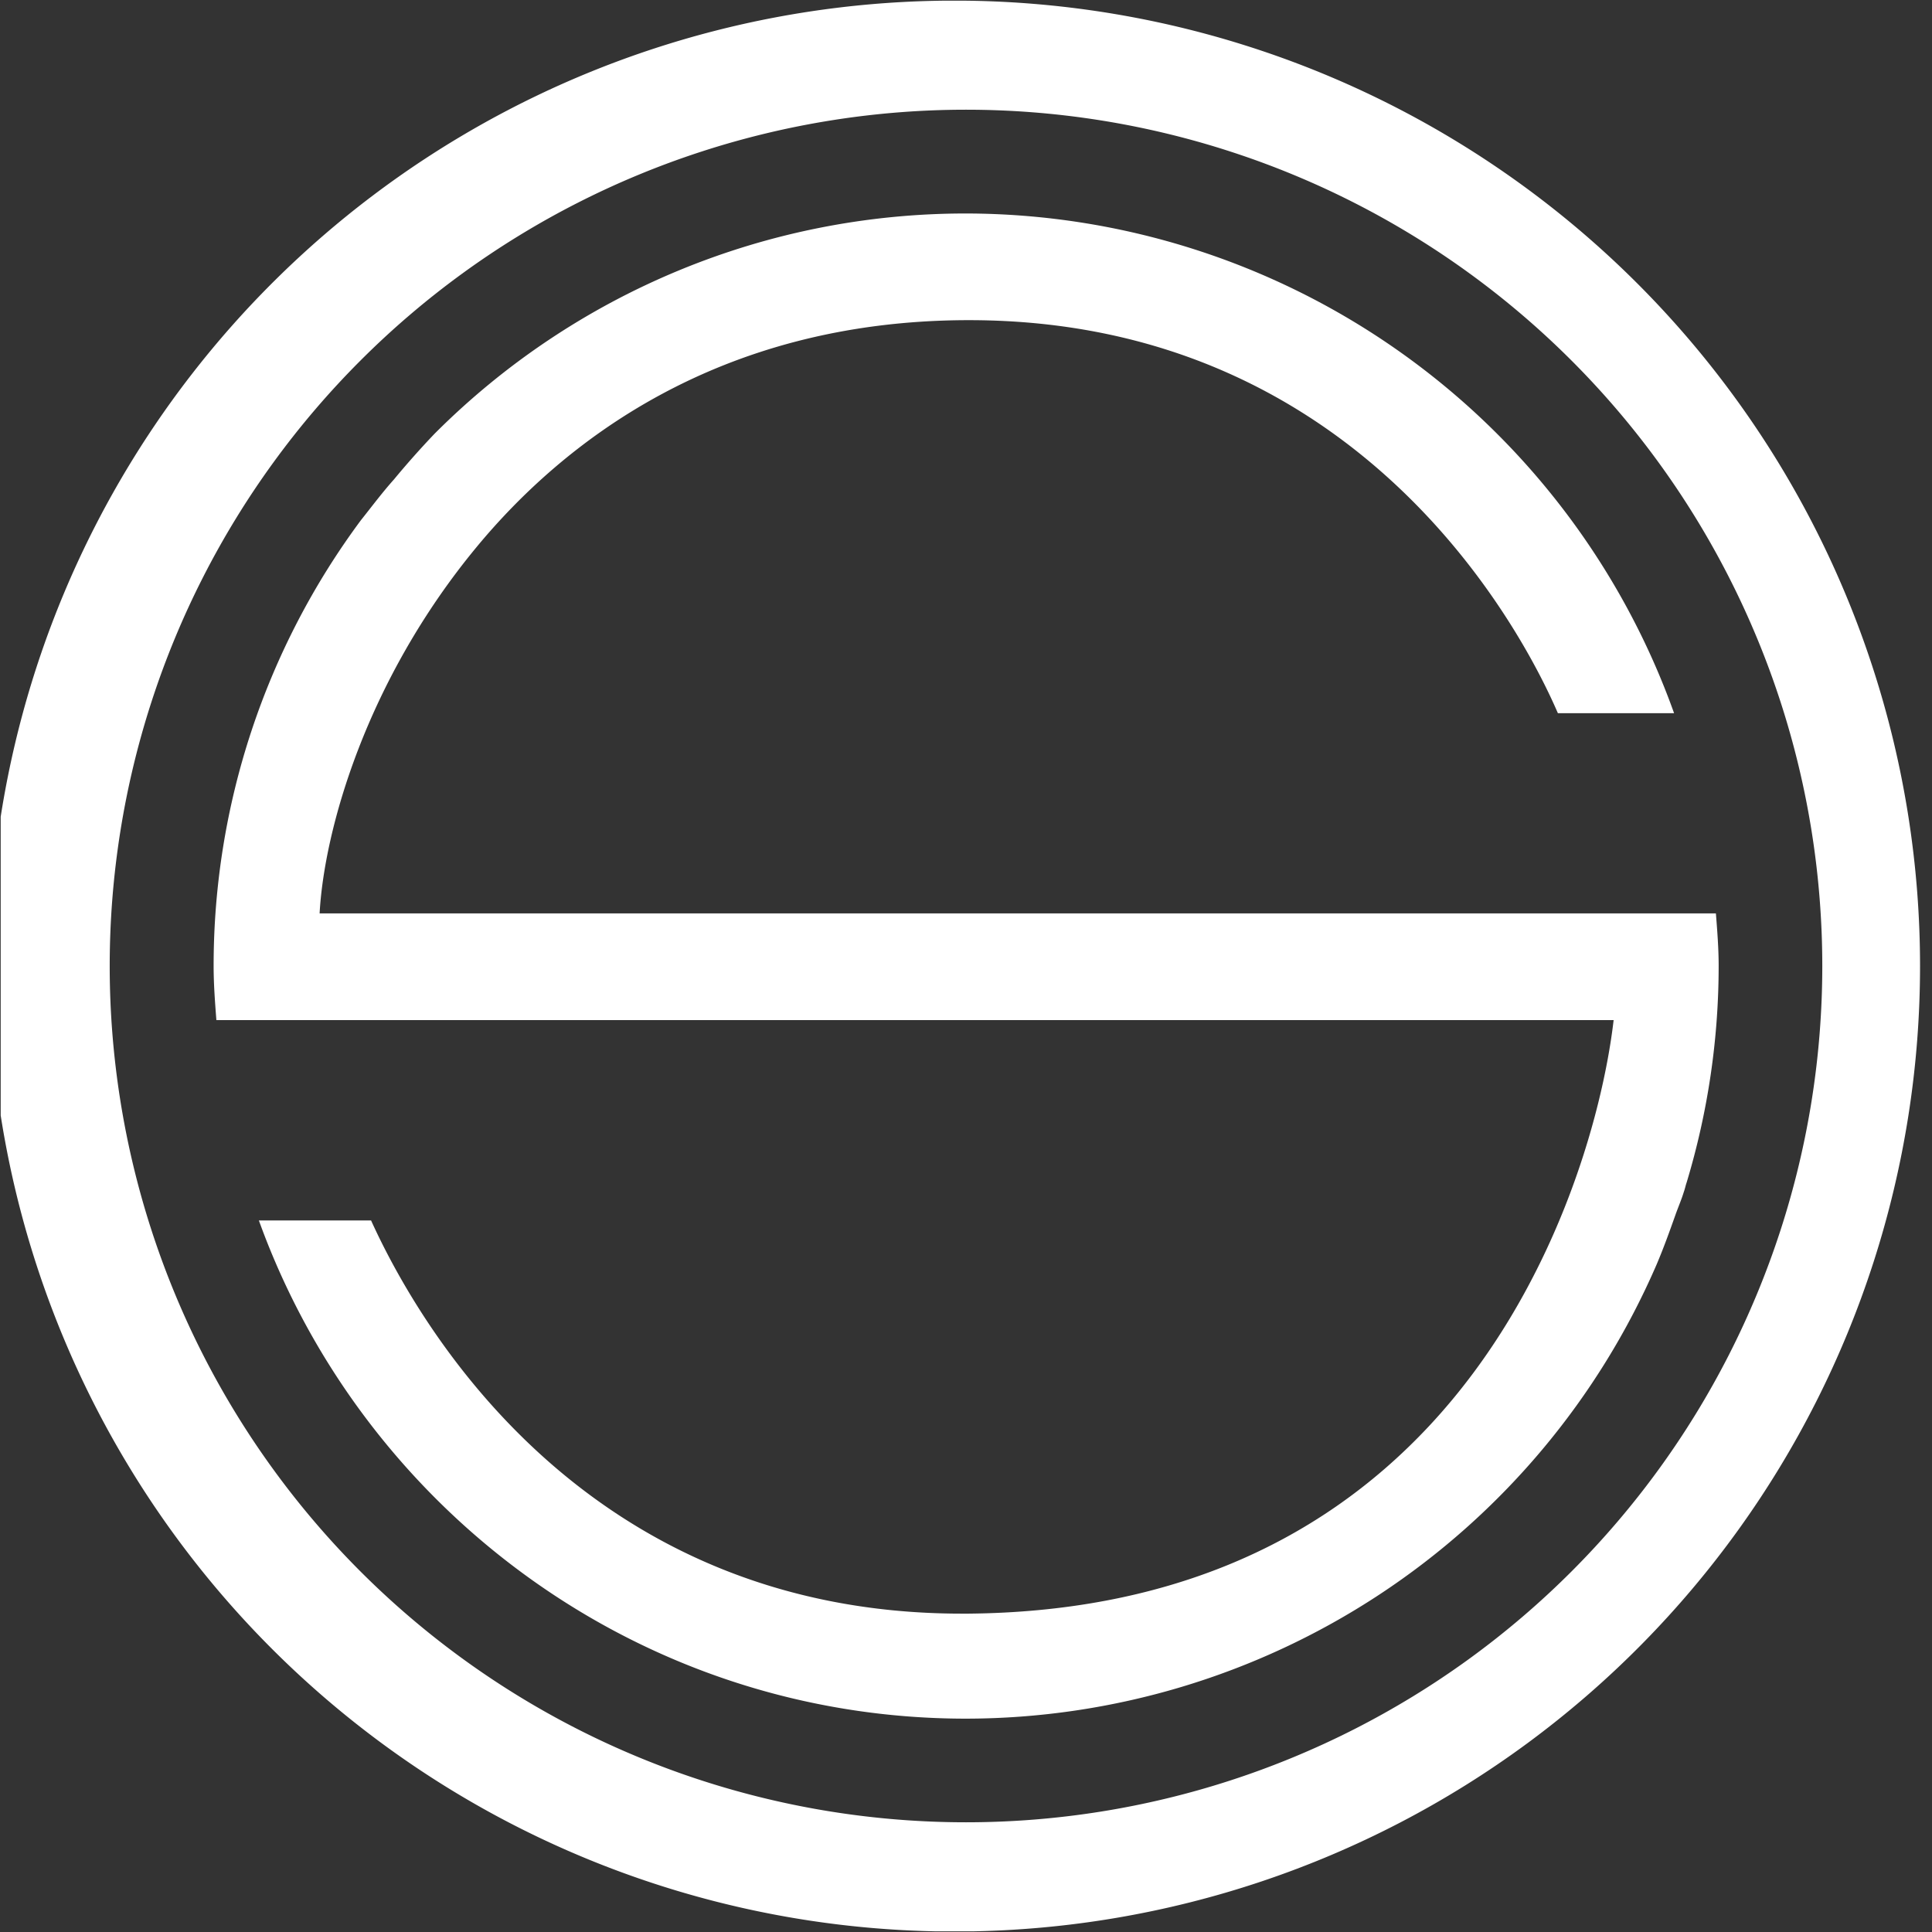 <?xml version="1.0" encoding="utf-8"?>
<svg xmlns="http://www.w3.org/2000/svg" viewBox="0 0 140 140">
  <rect x="0" y="0" width="140" height="140" fill="#333333" stroke="none"/>
  <defs>
    <path d="M.05.05h139.9v139.9H.05z" id="a"/>
  </defs>
  <clipPath id="b">
    <use href="#a" overflow="visible"/>
  </clipPath>
  <path clip-path="url(#b)" d="M70 15.47a54.36 54.36 0 0 0-38.5 15.95 62.06 62.06 0 0 0-2.95 3.32c-.86.96-1.61 1.97-2.4 2.96A54.16 54.16 0 0 0 15.48 70c0 1.32.1 2.62.2 3.92h101.25c-.8 6.87-4.26 19.64-13.34 29.38-8.32 8.92-19.56 13.5-33.4 13.63h-.5c-27.4 0-39.38-20.96-42.8-28.49h-8.13c7.58 21.01 27.66 36.1 51.25 36.1a54.6 54.6 0 0 0 50.03-32.9c.52-1.22.94-2.4 1.36-3.58.2-.57.44-1.11.62-1.7.08-.22.12-.44.2-.67a54.33 54.33 0 0 0 2.32-15.7c0-1.28-.1-2.54-.2-3.8H23.16c.33-6.05 3.37-16.86 11.36-26.53 6.18-7.48 17.37-16.41 35.55-16.46h.15c28.53 0 40.22 22.8 42.67 28.48h8.42A54.58 54.58 0 0 0 70 15.47m0-7.52a62.05 62.05 0 1 1 0 124.1 62.05 62.05 0 0 1 0-124.1m0-7.9a69.96 69.96 0 1 0 .01 139.91 69.96 69.96 0 0 0 0-139.91" fill="#FFF"/>
</svg>